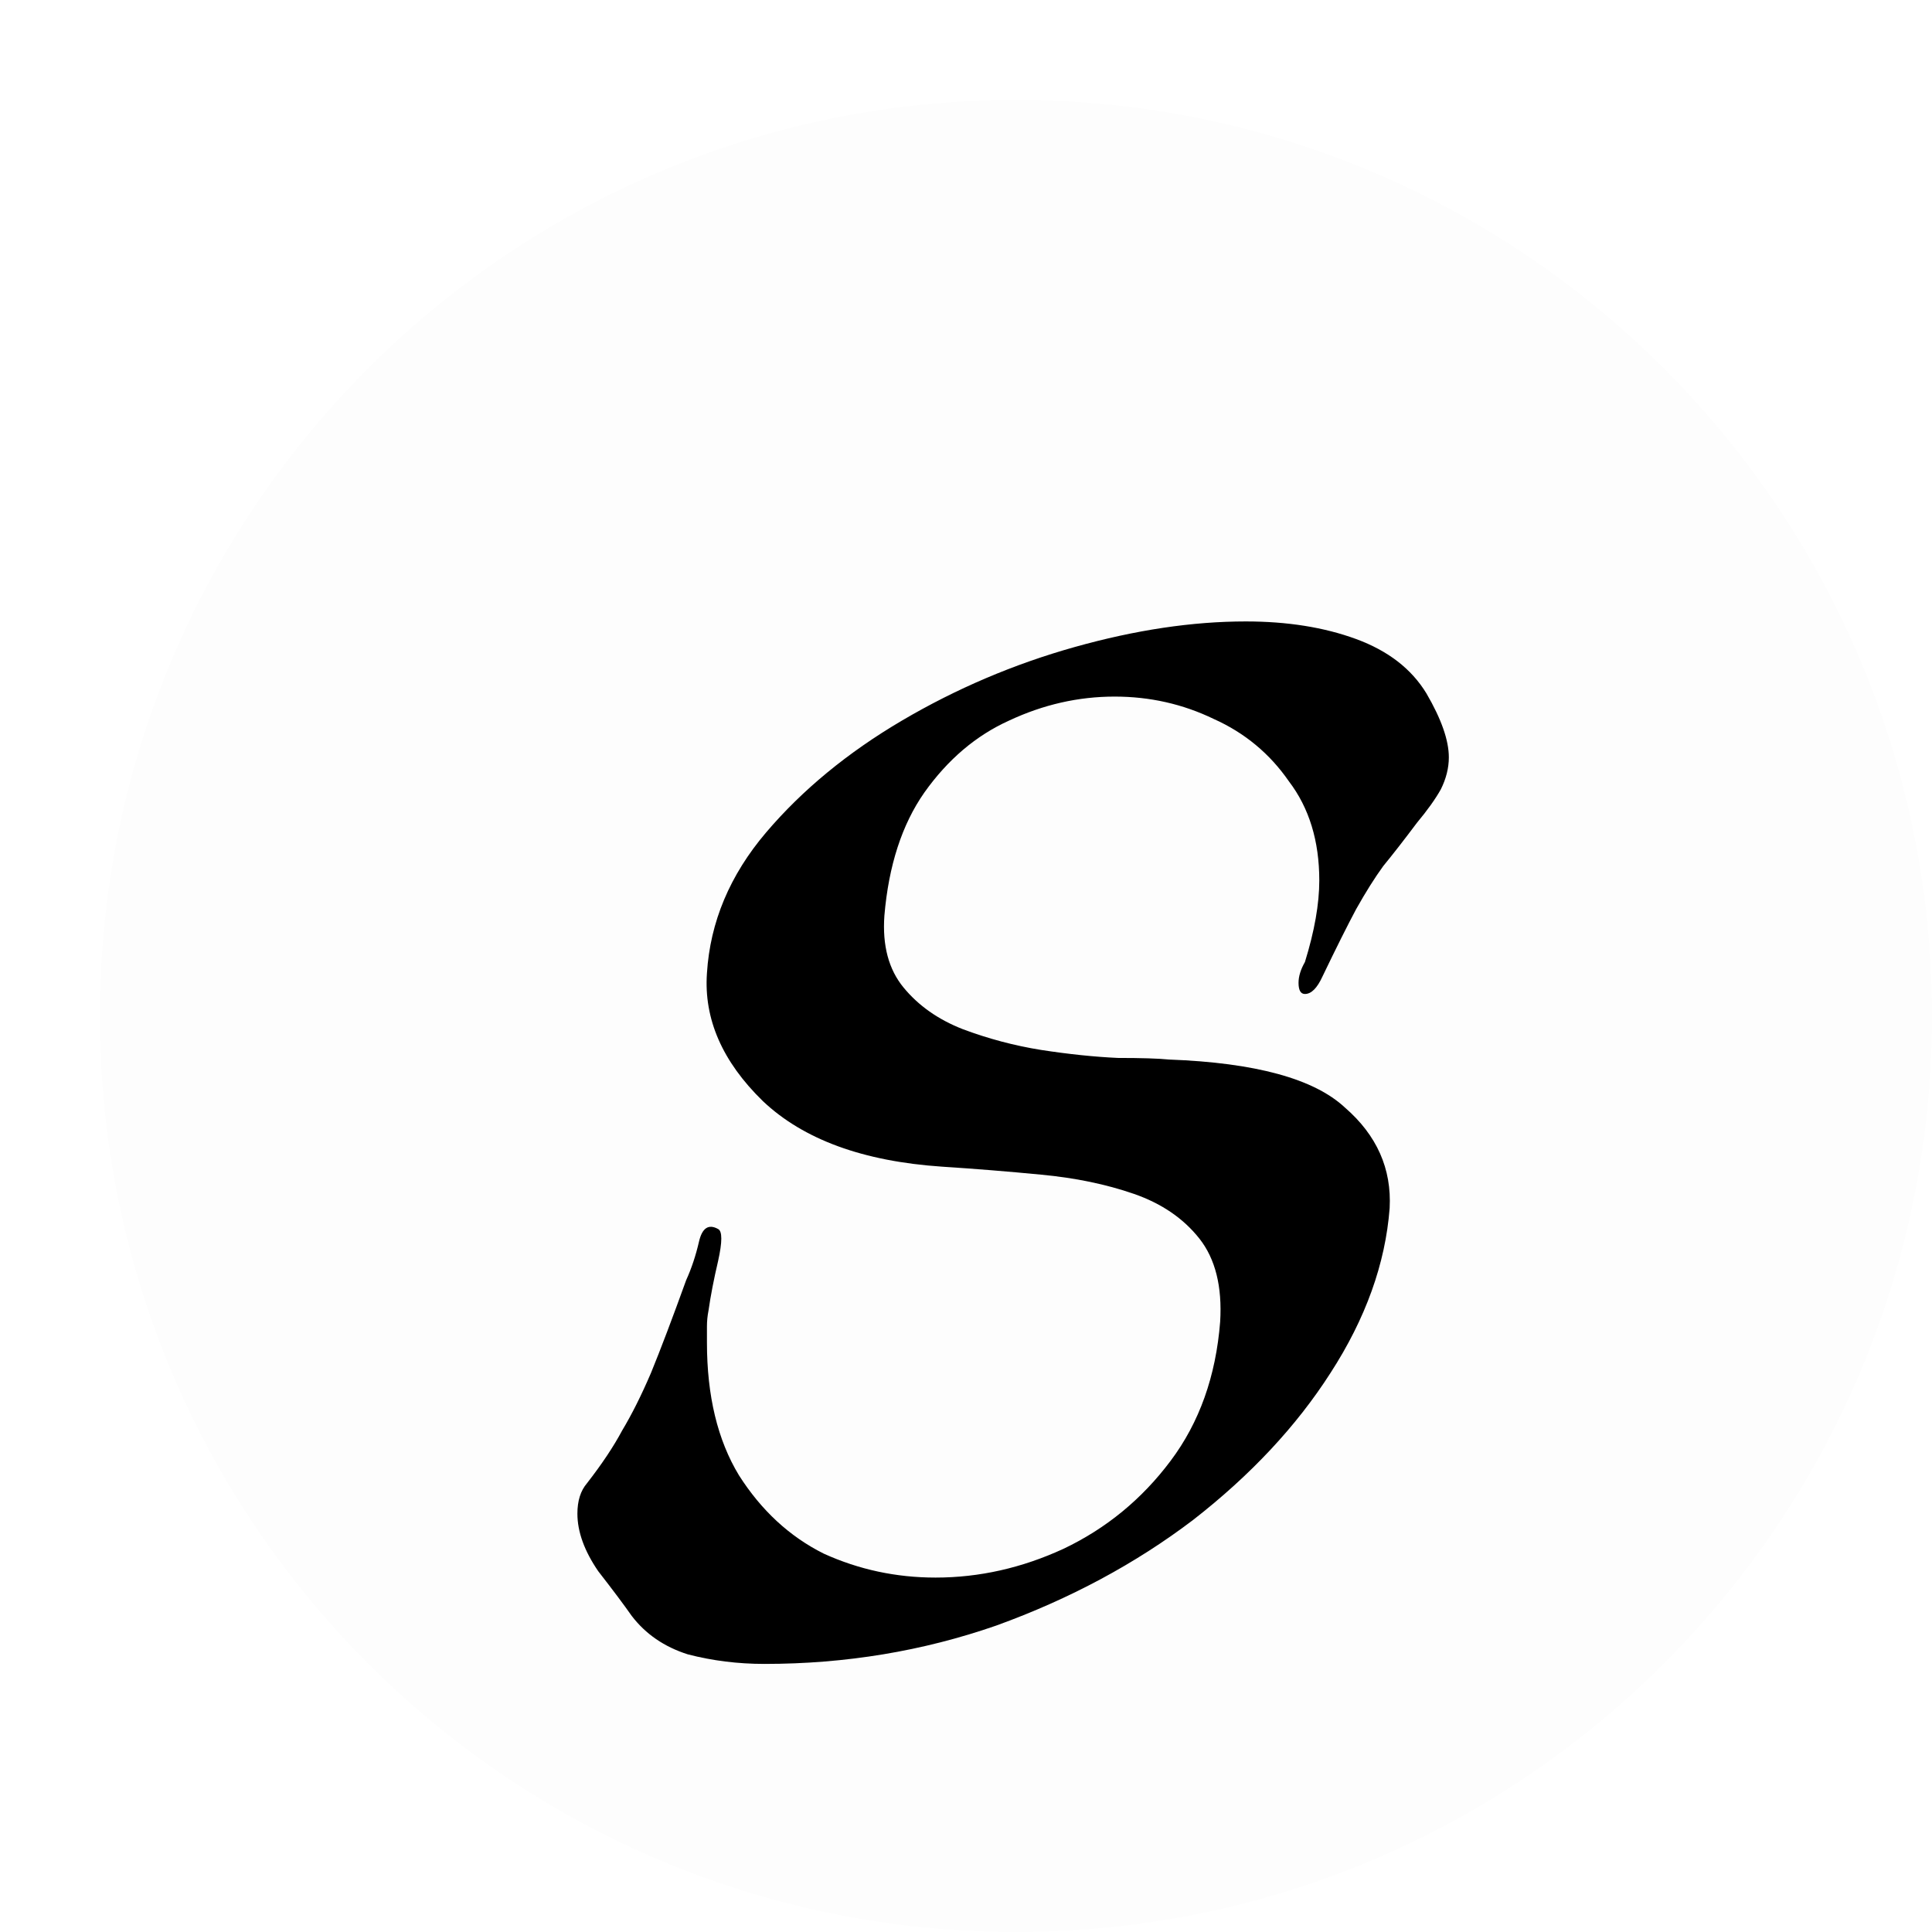 <?xml version="1.0" encoding="UTF-8"?> <svg xmlns="http://www.w3.org/2000/svg" width="58" height="58" viewBox="0 0 58 58" fill="none"><path d="M58 30.5C58 45.688 45.688 58 30.5 58C15.312 58 3 45.688 3 30.5C3 15.312 15.312 3 30.5 3C45.688 3 58 15.312 58 30.5Z" fill="#FDFDFD"></path><g filter="url(#filter0_d_2_23)"><path d="M22.951 45.952C22.151 45.952 21.383 45.856 20.646 45.664C19.942 45.44 19.383 45.056 18.966 44.512C18.742 44.192 18.407 43.744 17.959 43.168C17.543 42.56 17.334 41.984 17.334 41.44C17.334 41.056 17.43 40.752 17.622 40.528C18.07 39.952 18.422 39.424 18.678 38.944C18.966 38.464 19.255 37.888 19.543 37.216C19.831 36.512 20.183 35.584 20.599 34.432C20.759 34.08 20.887 33.696 20.983 33.28C21.078 32.864 21.27 32.736 21.558 32.896C21.686 32.96 21.686 33.28 21.558 33.856C21.43 34.4 21.334 34.896 21.27 35.344C21.238 35.504 21.223 35.664 21.223 35.824C21.223 35.984 21.223 36.144 21.223 36.304C21.223 37.904 21.543 39.232 22.183 40.288C22.855 41.344 23.703 42.128 24.727 42.64C25.782 43.12 26.902 43.36 28.087 43.36C29.398 43.36 30.678 43.072 31.927 42.496C33.206 41.888 34.279 41.008 35.142 39.856C36.007 38.704 36.502 37.312 36.63 35.68C36.694 34.624 36.486 33.792 36.007 33.184C35.526 32.576 34.87 32.128 34.038 31.84C33.206 31.552 32.279 31.36 31.255 31.264C30.262 31.168 29.27 31.088 28.279 31.024C25.91 30.864 24.119 30.208 22.902 29.056C21.686 27.872 21.127 26.592 21.223 25.216C21.319 23.68 21.91 22.272 22.998 20.992C24.087 19.712 25.447 18.592 27.078 17.632C28.71 16.672 30.439 15.936 32.263 15.424C34.087 14.912 35.798 14.656 37.398 14.656C38.647 14.656 39.751 14.832 40.711 15.184C41.67 15.536 42.374 16.08 42.822 16.816C43.27 17.584 43.495 18.224 43.495 18.736C43.495 19.056 43.414 19.376 43.255 19.696C43.094 19.984 42.855 20.32 42.535 20.704C42.151 21.216 41.815 21.648 41.526 22C41.27 22.352 40.998 22.784 40.711 23.296C40.455 23.776 40.118 24.448 39.703 25.312C39.542 25.664 39.367 25.84 39.175 25.84C39.047 25.84 38.983 25.728 38.983 25.504C38.983 25.312 39.047 25.104 39.175 24.88C39.462 23.952 39.606 23.136 39.606 22.432C39.606 21.248 39.303 20.256 38.694 19.456C38.118 18.624 37.367 18 36.438 17.584C35.511 17.136 34.519 16.912 33.462 16.912C32.374 16.912 31.319 17.152 30.294 17.632C29.302 18.08 28.454 18.8 27.75 19.792C27.078 20.752 26.678 21.984 26.55 23.488C26.486 24.384 26.678 25.104 27.127 25.648C27.575 26.192 28.166 26.608 28.902 26.896C29.671 27.184 30.454 27.392 31.255 27.52C32.087 27.648 32.855 27.728 33.559 27.76C34.263 27.76 34.775 27.776 35.094 27.808C37.687 27.904 39.447 28.384 40.374 29.248C41.334 30.08 41.782 31.088 41.718 32.272C41.59 33.936 40.998 35.584 39.943 37.216C38.919 38.816 37.542 40.288 35.815 41.632C34.087 42.944 32.118 44 29.91 44.8C27.703 45.568 25.383 45.952 22.951 45.952Z" fill="black"></path></g><defs><filter id="filter0_d_2_23" x="13.335" y="14.656" width="34.16" height="39.296" filterUnits="userSpaceOnUse" color-interpolation-filters="sRGB"><feFlood flood-opacity="0" result="BackgroundImageFix"></feFlood><feColorMatrix in="SourceAlpha" type="matrix" values="0 0 0 0 0 0 0 0 0 0 0 0 0 0 0 0 0 0 127 0" result="hardAlpha"></feColorMatrix><feOffset dy="4"></feOffset><feGaussianBlur stdDeviation="2"></feGaussianBlur><feComposite in2="hardAlpha" operator="out"></feComposite><feColorMatrix type="matrix" values="0 0 0 0 0 0 0 0 0 0 0 0 0 0 0 0 0 0 0.25 0"></feColorMatrix><feBlend mode="normal" in2="BackgroundImageFix" result="effect1_dropShadow_2_23"></feBlend><feBlend mode="normal" in="SourceGraphic" in2="effect1_dropShadow_2_23" result="shape"></feBlend></filter></defs></svg> 